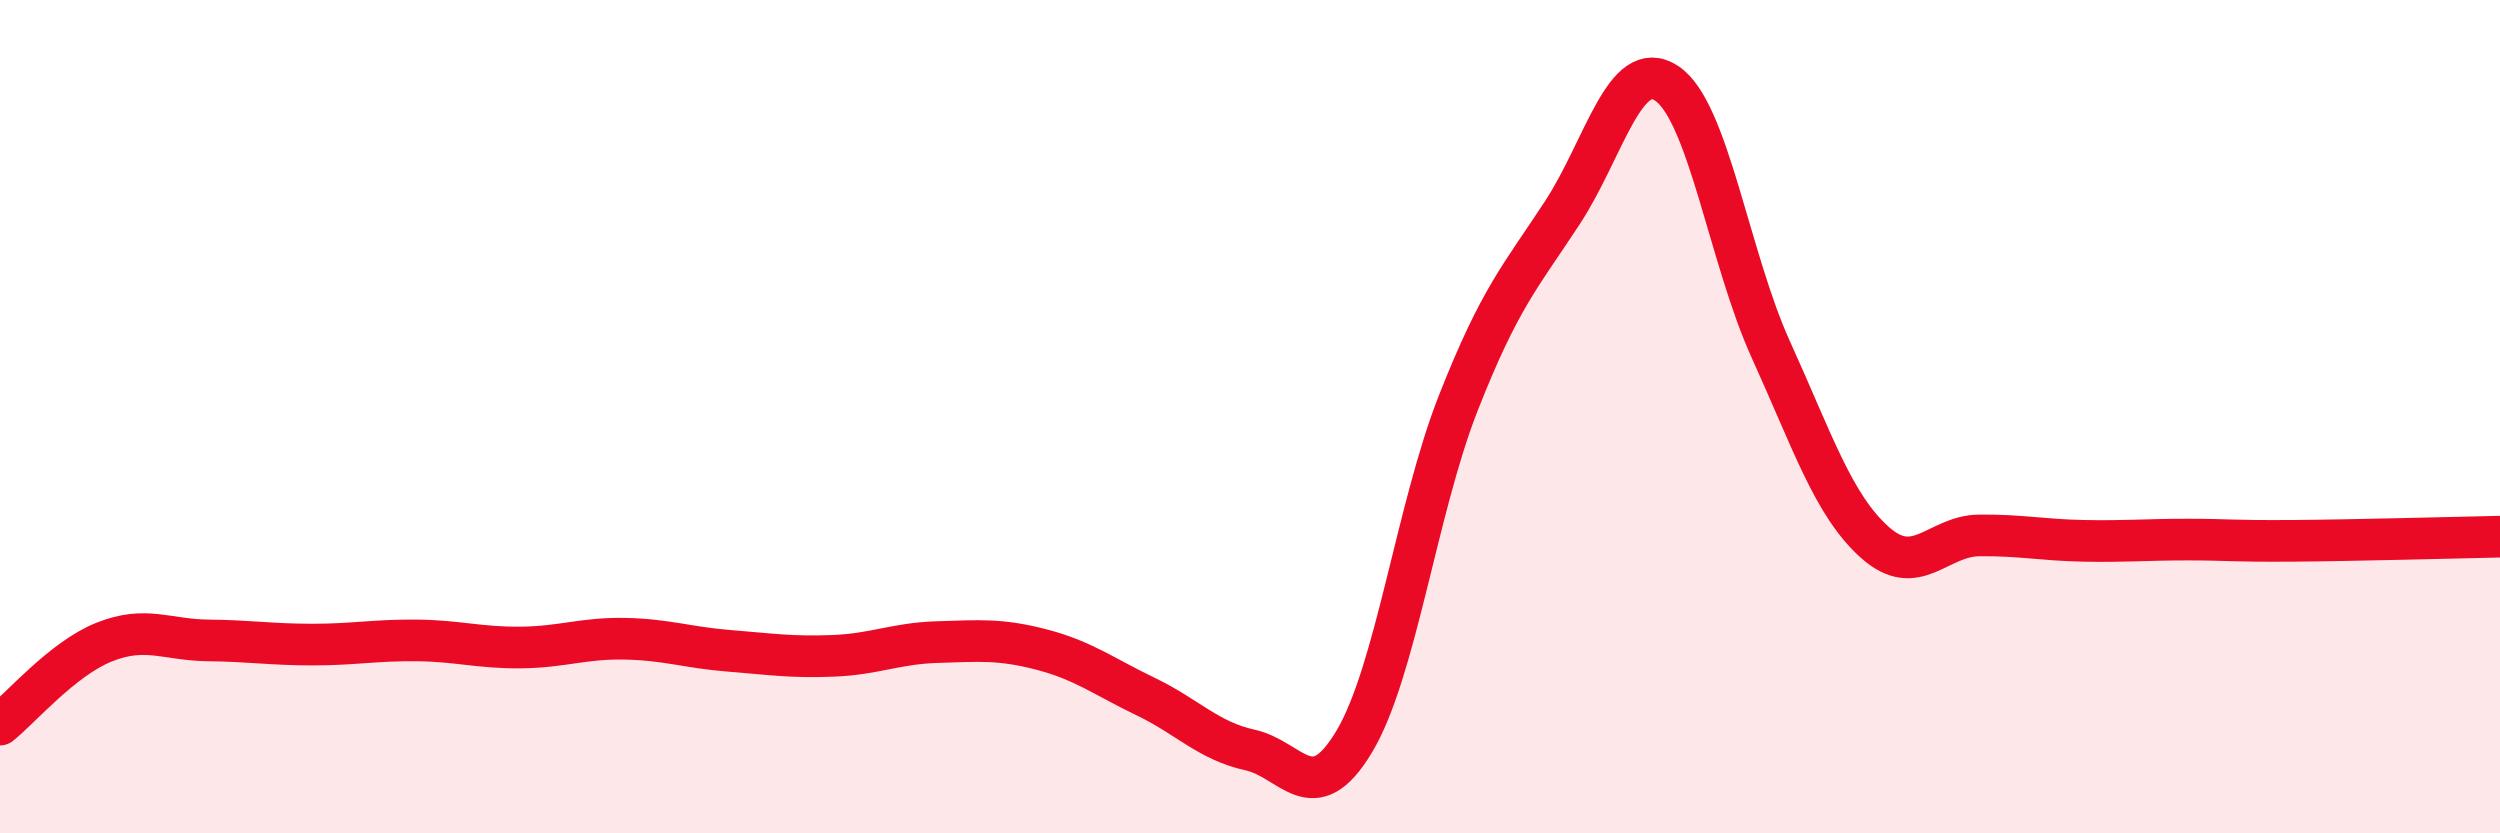 
    <svg width="60" height="20" viewBox="0 0 60 20" xmlns="http://www.w3.org/2000/svg">
      <path
        d="M 0,17.39 C 0.5,16.99 1.5,15.81 2.5,15.41 C 3.5,15.01 4,15.36 5,15.37 C 6,15.38 6.5,15.47 7.5,15.47 C 8.5,15.47 9,15.36 10,15.37 C 11,15.38 11.5,15.55 12.5,15.54 C 13.5,15.53 14,15.31 15,15.33 C 16,15.35 16.5,15.54 17.5,15.62 C 18.5,15.7 19,15.78 20,15.74 C 21,15.7 21.5,15.44 22.5,15.41 C 23.5,15.38 24,15.33 25,15.59 C 26,15.85 26.5,16.24 27.5,16.72 C 28.5,17.2 29,17.78 30,18 C 31,18.22 31.5,19.47 32.5,17.8 C 33.5,16.13 34,12.21 35,9.67 C 36,7.13 36.5,6.63 37.5,5.1 C 38.5,3.57 39,1.34 40,2 C 41,2.66 41.5,6.19 42.5,8.39 C 43.5,10.59 44,12.13 45,13.02 C 46,13.91 46.5,12.86 47.5,12.85 C 48.5,12.84 49,12.96 50,12.98 C 51,13 51.5,12.95 52.5,12.95 C 53.5,12.95 53.5,12.99 55,12.98 C 56.5,12.97 59,12.9 60,12.88L60 20L0 20Z"
        fill="#EB0A25"
        opacity="0.1"
        stroke-linecap="round"
        stroke-linejoin="round"
      />
      <path
        d="M 0,17.39 C 0.5,16.99 1.5,15.81 2.5,15.41 C 3.5,15.01 4,15.36 5,15.37 C 6,15.38 6.5,15.47 7.5,15.47 C 8.5,15.47 9,15.36 10,15.37 C 11,15.38 11.5,15.55 12.5,15.54 C 13.5,15.53 14,15.31 15,15.33 C 16,15.35 16.5,15.54 17.5,15.62 C 18.5,15.7 19,15.78 20,15.74 C 21,15.7 21.5,15.44 22.5,15.41 C 23.5,15.38 24,15.33 25,15.59 C 26,15.85 26.5,16.24 27.5,16.72 C 28.5,17.2 29,17.78 30,18 C 31,18.22 31.5,19.47 32.5,17.8 C 33.5,16.13 34,12.21 35,9.67 C 36,7.13 36.5,6.63 37.5,5.1 C 38.5,3.57 39,1.34 40,2 C 41,2.66 41.5,6.19 42.5,8.39 C 43.5,10.59 44,12.13 45,13.02 C 46,13.91 46.5,12.86 47.5,12.85 C 48.5,12.84 49,12.96 50,12.98 C 51,13 51.5,12.95 52.5,12.95 C 53.5,12.95 53.5,12.99 55,12.98 C 56.5,12.97 59,12.9 60,12.88"
        stroke="#EB0A25"
        stroke-width="1"
        fill="none"
        stroke-linecap="round"
        stroke-linejoin="round"
      />
    </svg>
  